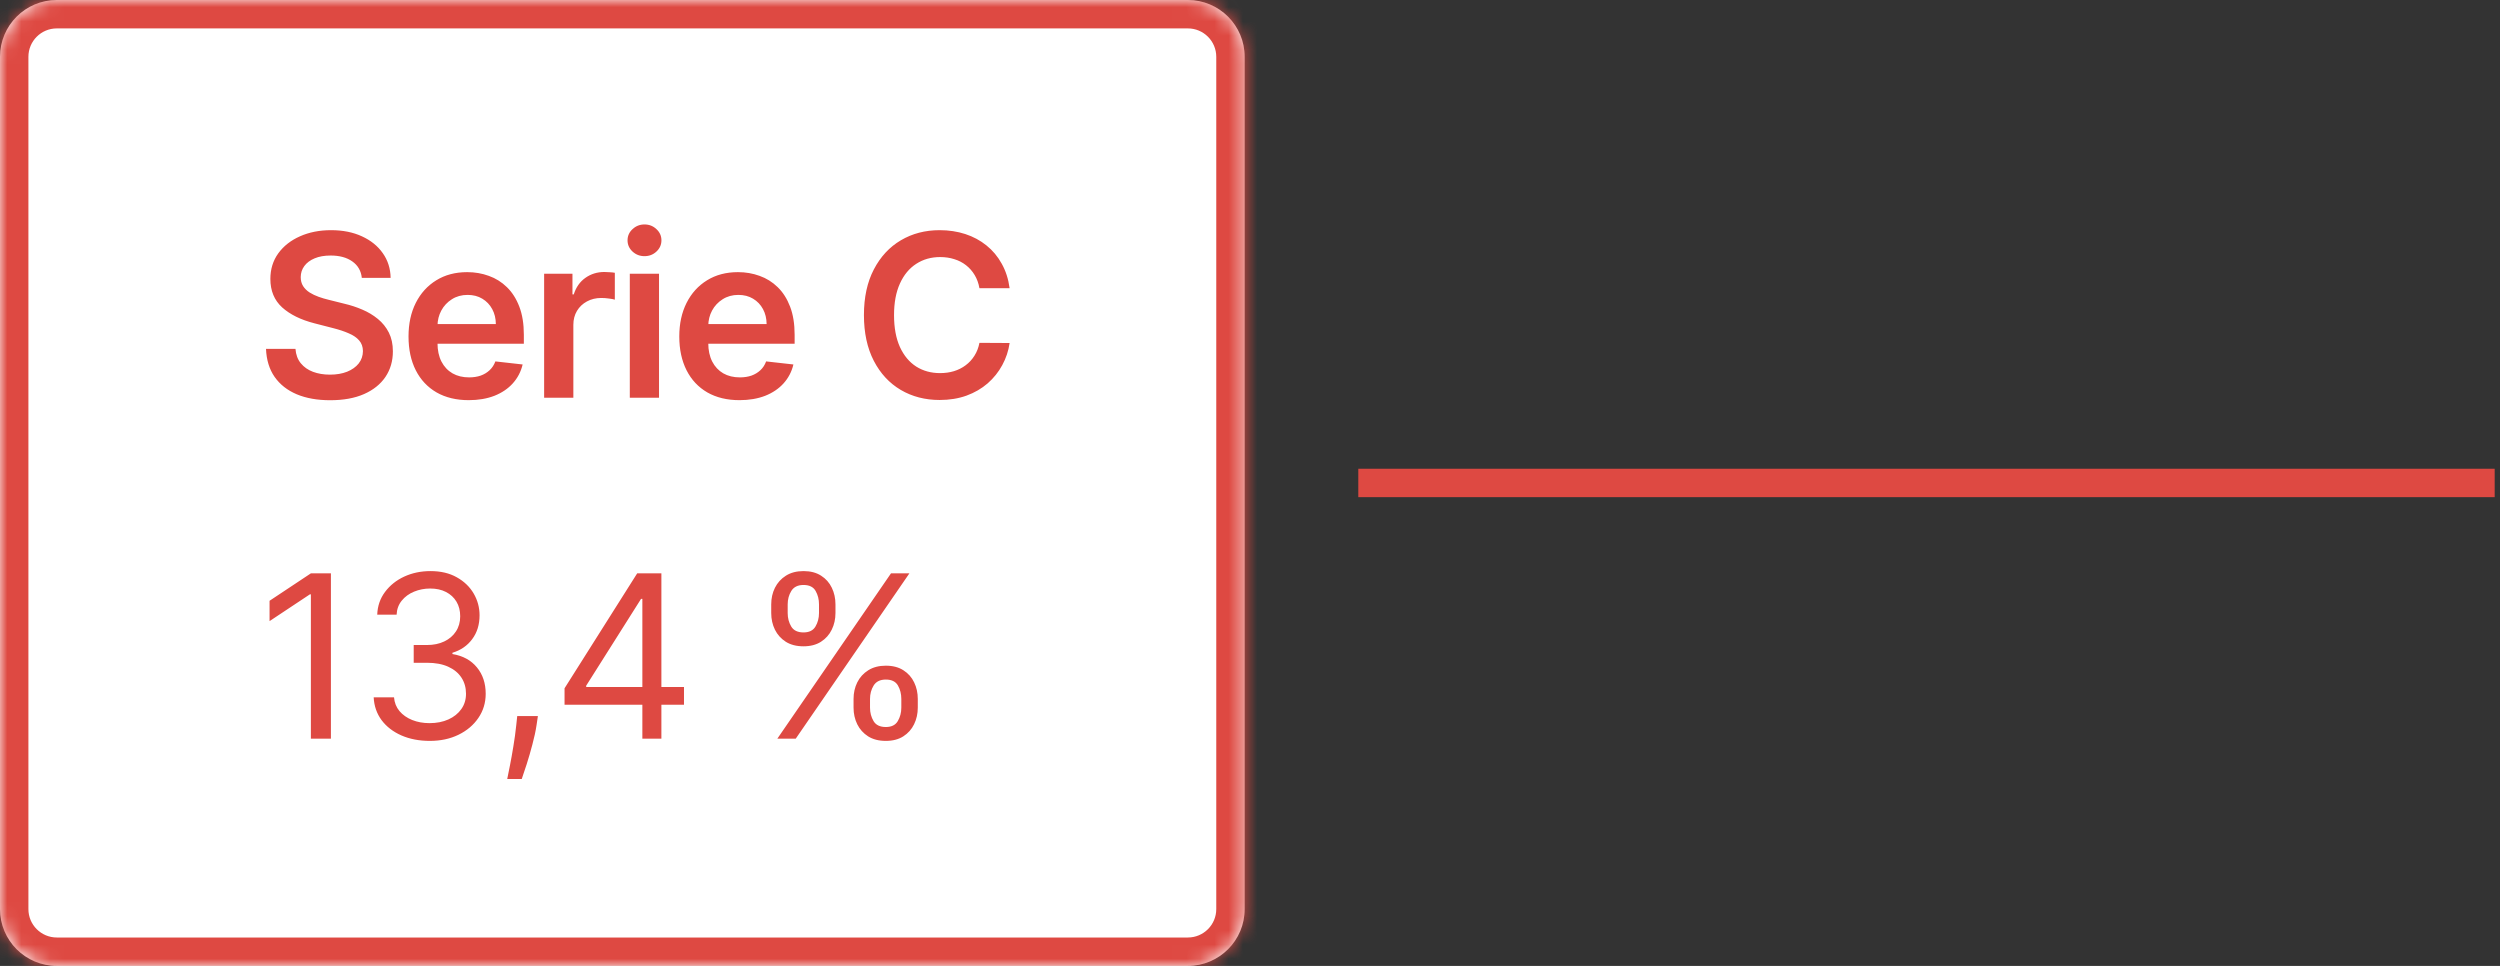 <svg width="176" height="68" viewBox="0 0 176 68" fill="none" xmlns="http://www.w3.org/2000/svg">
<rect x="0" y="0" width="176" height="68" fill="#333333" stroke="none"/>
<mask id="path-1-inside-1_189_957" fill="white">
<path d="M0 4C0 1.791 1.791 0 4 0H83.625C85.834 0 87.625 1.791 87.625 4V64C87.625 66.209 85.834 68 83.625 68H4C1.791 68 0 66.209 0 64V4Z"/>
</mask>
<path d="M0 4C0 1.791 1.791 0 4 0H83.625C85.834 0 87.625 1.791 87.625 4V64C87.625 66.209 85.834 68 83.625 68H4C1.791 68 0 66.209 0 64V4Z" fill="white"/>
<path d="M4 0V2H83.625V0V-2H4V0ZM87.625 4H85.625V64H87.625H89.625V4H87.625ZM83.625 68V66H4V68V70H83.625V68ZM0 64H2V4H0H-2V64H0ZM4 68V66C2.895 66 2 65.105 2 64H0H-2C-2 67.314 0.686 70 4 70V68ZM87.625 64H85.625C85.625 65.105 84.73 66 83.625 66V68V70C86.939 70 89.625 67.314 89.625 64H87.625ZM83.625 0V2C84.73 2 85.625 2.895 85.625 4H87.625H89.625C89.625 0.686 86.939 -2 83.625 -2V0ZM4 0V-2C0.686 -2 -2 0.686 -2 4H0H2C2 2.895 2.895 2 4 2V0Z" fill="#DE4942" mask="url(#path-1-inside-1_189_957)"/>
<path d="M25.472 19.562C25.419 19.066 25.195 18.68 24.801 18.403C24.411 18.127 23.903 17.989 23.278 17.989C22.839 17.989 22.462 18.055 22.148 18.188C21.833 18.32 21.593 18.5 21.426 18.727C21.259 18.954 21.174 19.214 21.171 19.506C21.171 19.748 21.225 19.958 21.335 20.136C21.449 20.314 21.602 20.466 21.796 20.591C21.989 20.712 22.203 20.814 22.438 20.898C22.672 20.981 22.909 21.051 23.148 21.108L24.239 21.381C24.678 21.483 25.1 21.621 25.506 21.796C25.915 21.97 26.28 22.189 26.602 22.454C26.928 22.72 27.186 23.04 27.375 23.415C27.564 23.79 27.659 24.229 27.659 24.733C27.659 25.415 27.485 26.015 27.136 26.534C26.788 27.049 26.284 27.453 25.625 27.744C24.97 28.032 24.176 28.176 23.244 28.176C22.339 28.176 21.553 28.036 20.886 27.756C20.224 27.475 19.704 27.066 19.329 26.528C18.958 25.991 18.758 25.335 18.727 24.562H20.801C20.831 24.968 20.956 25.305 21.176 25.574C21.396 25.843 21.682 26.044 22.034 26.176C22.39 26.309 22.788 26.375 23.227 26.375C23.686 26.375 24.087 26.307 24.432 26.171C24.78 26.03 25.053 25.837 25.25 25.591C25.447 25.341 25.547 25.049 25.551 24.716C25.547 24.413 25.458 24.163 25.284 23.966C25.11 23.765 24.866 23.599 24.551 23.466C24.241 23.329 23.877 23.208 23.46 23.102L22.136 22.761C21.178 22.515 20.421 22.142 19.864 21.642C19.311 21.138 19.034 20.47 19.034 19.636C19.034 18.951 19.22 18.35 19.591 17.835C19.966 17.32 20.475 16.921 21.119 16.636C21.763 16.349 22.492 16.204 23.307 16.204C24.133 16.204 24.856 16.349 25.477 16.636C26.102 16.921 26.593 17.316 26.949 17.824C27.305 18.328 27.489 18.907 27.5 19.562H25.472ZM32.999 28.171C32.124 28.171 31.368 27.989 30.732 27.625C30.099 27.258 29.612 26.739 29.271 26.068C28.93 25.394 28.76 24.6 28.76 23.688C28.76 22.79 28.93 22.002 29.271 21.324C29.616 20.642 30.097 20.112 30.715 19.733C31.332 19.35 32.057 19.159 32.891 19.159C33.428 19.159 33.936 19.246 34.413 19.421C34.894 19.591 35.319 19.856 35.686 20.216C36.057 20.576 36.349 21.034 36.561 21.591C36.773 22.144 36.879 22.803 36.879 23.568V24.199H29.726V22.812H34.908C34.904 22.419 34.819 22.068 34.652 21.761C34.485 21.451 34.252 21.206 33.953 21.028C33.658 20.85 33.313 20.761 32.919 20.761C32.499 20.761 32.129 20.864 31.811 21.068C31.493 21.269 31.245 21.534 31.067 21.864C30.892 22.189 30.803 22.547 30.8 22.938V24.148C30.8 24.655 30.892 25.091 31.078 25.454C31.264 25.814 31.523 26.091 31.857 26.284C32.19 26.474 32.58 26.568 33.027 26.568C33.326 26.568 33.597 26.526 33.84 26.443C34.082 26.356 34.292 26.229 34.47 26.062C34.648 25.896 34.783 25.689 34.874 25.443L36.794 25.659C36.673 26.167 36.442 26.61 36.101 26.989C35.764 27.364 35.332 27.655 34.805 27.864C34.279 28.068 33.677 28.171 32.999 28.171ZM38.307 28V19.273H40.301V20.727H40.392C40.551 20.224 40.824 19.835 41.21 19.562C41.6 19.286 42.045 19.148 42.545 19.148C42.659 19.148 42.786 19.153 42.926 19.165C43.07 19.172 43.189 19.186 43.284 19.204V21.097C43.197 21.066 43.059 21.04 42.869 21.017C42.684 20.991 42.504 20.977 42.33 20.977C41.955 20.977 41.617 21.059 41.318 21.222C41.023 21.381 40.79 21.602 40.619 21.886C40.449 22.171 40.364 22.498 40.364 22.869V28H38.307ZM44.338 28V19.273H46.395V28H44.338ZM45.372 18.034C45.046 18.034 44.766 17.926 44.531 17.71C44.296 17.491 44.179 17.227 44.179 16.921C44.179 16.61 44.296 16.347 44.531 16.131C44.766 15.911 45.046 15.801 45.372 15.801C45.702 15.801 45.982 15.911 46.213 16.131C46.448 16.347 46.565 16.61 46.565 16.921C46.565 17.227 46.448 17.491 46.213 17.71C45.982 17.926 45.702 18.034 45.372 18.034ZM52.061 28.171C51.186 28.171 50.43 27.989 49.794 27.625C49.161 27.258 48.675 26.739 48.334 26.068C47.993 25.394 47.822 24.6 47.822 23.688C47.822 22.79 47.993 22.002 48.334 21.324C48.678 20.642 49.16 20.112 49.777 19.733C50.394 19.35 51.12 19.159 51.953 19.159C52.491 19.159 52.999 19.246 53.476 19.421C53.957 19.591 54.381 19.856 54.749 20.216C55.12 20.576 55.411 21.034 55.624 21.591C55.836 22.144 55.942 22.803 55.942 23.568V24.199H48.788V22.812H53.97C53.966 22.419 53.881 22.068 53.715 21.761C53.548 21.451 53.315 21.206 53.016 21.028C52.72 20.85 52.376 20.761 51.981 20.761C51.561 20.761 51.192 20.864 50.874 21.068C50.555 21.269 50.307 21.534 50.129 21.864C49.955 22.189 49.866 22.547 49.862 22.938V24.148C49.862 24.655 49.955 25.091 50.141 25.454C50.326 25.814 50.586 26.091 50.919 26.284C51.252 26.474 51.642 26.568 52.09 26.568C52.389 26.568 52.66 26.526 52.902 26.443C53.144 26.356 53.355 26.229 53.533 26.062C53.711 25.896 53.845 25.689 53.936 25.443L55.856 25.659C55.735 26.167 55.504 26.61 55.163 26.989C54.826 27.364 54.394 27.655 53.868 27.864C53.341 28.068 52.739 28.171 52.061 28.171ZM71.077 20.29H68.952C68.891 19.941 68.779 19.633 68.617 19.364C68.454 19.091 68.251 18.86 68.008 18.671C67.766 18.481 67.49 18.339 67.179 18.244C66.872 18.146 66.541 18.097 66.185 18.097C65.552 18.097 64.992 18.256 64.503 18.574C64.014 18.888 63.632 19.35 63.355 19.96C63.079 20.566 62.94 21.307 62.94 22.182C62.94 23.072 63.079 23.822 63.355 24.432C63.635 25.038 64.018 25.496 64.503 25.807C64.992 26.114 65.55 26.267 66.179 26.267C66.528 26.267 66.853 26.222 67.156 26.131C67.463 26.036 67.738 25.898 67.98 25.716C68.226 25.534 68.433 25.311 68.599 25.046C68.77 24.78 68.887 24.477 68.952 24.136L71.077 24.148C70.997 24.701 70.825 25.22 70.56 25.704C70.298 26.189 69.956 26.617 69.531 26.989C69.107 27.356 68.611 27.644 68.043 27.852C67.474 28.057 66.844 28.159 66.151 28.159C65.128 28.159 64.215 27.922 63.412 27.449C62.609 26.975 61.976 26.292 61.514 25.398C61.052 24.504 60.821 23.432 60.821 22.182C60.821 20.928 61.054 19.856 61.52 18.966C61.986 18.072 62.62 17.388 63.423 16.915C64.226 16.441 65.135 16.204 66.151 16.204C66.798 16.204 67.401 16.296 67.957 16.477C68.514 16.659 69.01 16.926 69.446 17.278C69.882 17.627 70.24 18.055 70.52 18.562C70.804 19.066 70.99 19.642 71.077 20.29Z" fill="#DE4942"/>
<path d="M23.296 40.364V52H21.886V41.841H21.818L18.977 43.727V42.295L21.886 40.364H23.296ZM30.261 52.159C29.511 52.159 28.843 52.03 28.256 51.773C27.672 51.515 27.208 51.157 26.864 50.699C26.523 50.237 26.337 49.701 26.307 49.091H27.739C27.769 49.466 27.898 49.79 28.125 50.062C28.352 50.331 28.65 50.54 29.017 50.688C29.384 50.835 29.792 50.909 30.239 50.909C30.739 50.909 31.182 50.822 31.568 50.648C31.954 50.474 32.258 50.231 32.477 49.92C32.697 49.61 32.807 49.25 32.807 48.841C32.807 48.413 32.701 48.036 32.489 47.71C32.276 47.381 31.966 47.123 31.557 46.938C31.148 46.752 30.648 46.659 30.057 46.659H29.125V45.409H30.057C30.519 45.409 30.924 45.326 31.273 45.159C31.625 44.992 31.9 44.758 32.097 44.455C32.297 44.151 32.398 43.795 32.398 43.386C32.398 42.992 32.311 42.65 32.136 42.358C31.962 42.066 31.716 41.839 31.398 41.676C31.083 41.513 30.712 41.432 30.284 41.432C29.883 41.432 29.504 41.506 29.148 41.653C28.796 41.797 28.508 42.008 28.284 42.284C28.061 42.557 27.939 42.886 27.921 43.273H26.557C26.579 42.663 26.763 42.129 27.108 41.67C27.453 41.208 27.903 40.849 28.46 40.591C29.021 40.333 29.636 40.205 30.307 40.205C31.026 40.205 31.644 40.35 32.159 40.642C32.674 40.93 33.07 41.311 33.347 41.784C33.623 42.258 33.761 42.769 33.761 43.318C33.761 43.974 33.589 44.532 33.244 44.994C32.903 45.456 32.439 45.776 31.852 45.955V46.045C32.587 46.167 33.161 46.479 33.574 46.983C33.987 47.483 34.193 48.102 34.193 48.841C34.193 49.474 34.021 50.042 33.676 50.545C33.335 51.045 32.869 51.439 32.278 51.727C31.688 52.015 31.015 52.159 30.261 52.159ZM37.868 50.409L37.777 51.023C37.713 51.455 37.614 51.917 37.481 52.409C37.353 52.901 37.218 53.365 37.078 53.801C36.938 54.237 36.822 54.583 36.731 54.841H35.709C35.758 54.599 35.822 54.278 35.902 53.881C35.981 53.483 36.061 53.038 36.141 52.545C36.224 52.057 36.292 51.557 36.345 51.045L36.413 50.409H37.868ZM39.744 49.614V48.455L44.858 40.364H45.699V42.159H45.131L41.267 48.273V48.364H48.153V49.614H39.744ZM45.222 52V49.261V48.722V40.364H46.562V52H45.222ZM60.09 49.818V49.205C60.09 48.78 60.177 48.392 60.351 48.04C60.529 47.684 60.786 47.4 61.124 47.188C61.465 46.972 61.877 46.864 62.362 46.864C62.855 46.864 63.267 46.972 63.601 47.188C63.934 47.4 64.186 47.684 64.356 48.04C64.527 48.392 64.612 48.78 64.612 49.205V49.818C64.612 50.242 64.525 50.633 64.351 50.989C64.18 51.341 63.927 51.625 63.59 51.841C63.256 52.053 62.847 52.159 62.362 52.159C61.87 52.159 61.455 52.053 61.118 51.841C60.781 51.625 60.525 51.341 60.351 50.989C60.177 50.633 60.09 50.242 60.09 49.818ZM61.249 49.205V49.818C61.249 50.17 61.332 50.487 61.499 50.767C61.665 51.044 61.953 51.182 62.362 51.182C62.76 51.182 63.04 51.044 63.203 50.767C63.37 50.487 63.453 50.17 63.453 49.818V49.205C63.453 48.852 63.374 48.538 63.215 48.261C63.055 47.981 62.771 47.841 62.362 47.841C61.965 47.841 61.678 47.981 61.504 48.261C61.334 48.538 61.249 48.852 61.249 49.205ZM54.294 43.159V42.545C54.294 42.121 54.381 41.733 54.555 41.381C54.733 41.025 54.991 40.74 55.328 40.528C55.669 40.312 56.082 40.205 56.567 40.205C57.059 40.205 57.472 40.312 57.805 40.528C58.139 40.74 58.391 41.025 58.561 41.381C58.731 41.733 58.817 42.121 58.817 42.545V43.159C58.817 43.583 58.73 43.974 58.555 44.33C58.385 44.682 58.131 44.966 57.794 45.182C57.461 45.394 57.052 45.5 56.567 45.5C56.074 45.5 55.66 45.394 55.322 45.182C54.985 44.966 54.73 44.682 54.555 44.33C54.381 43.974 54.294 43.583 54.294 43.159ZM55.453 42.545V43.159C55.453 43.511 55.536 43.828 55.703 44.108C55.87 44.385 56.158 44.523 56.567 44.523C56.965 44.523 57.245 44.385 57.408 44.108C57.574 43.828 57.658 43.511 57.658 43.159V42.545C57.658 42.193 57.578 41.879 57.419 41.602C57.26 41.322 56.976 41.182 56.567 41.182C56.169 41.182 55.883 41.322 55.709 41.602C55.538 41.879 55.453 42.193 55.453 42.545ZM54.726 52L62.726 40.364H64.021L56.021 52H54.726Z" fill="#DE4942"/>
<path d="M95.625 34H175.625" stroke="#DE4942" stroke-width="2"/>
</svg>
